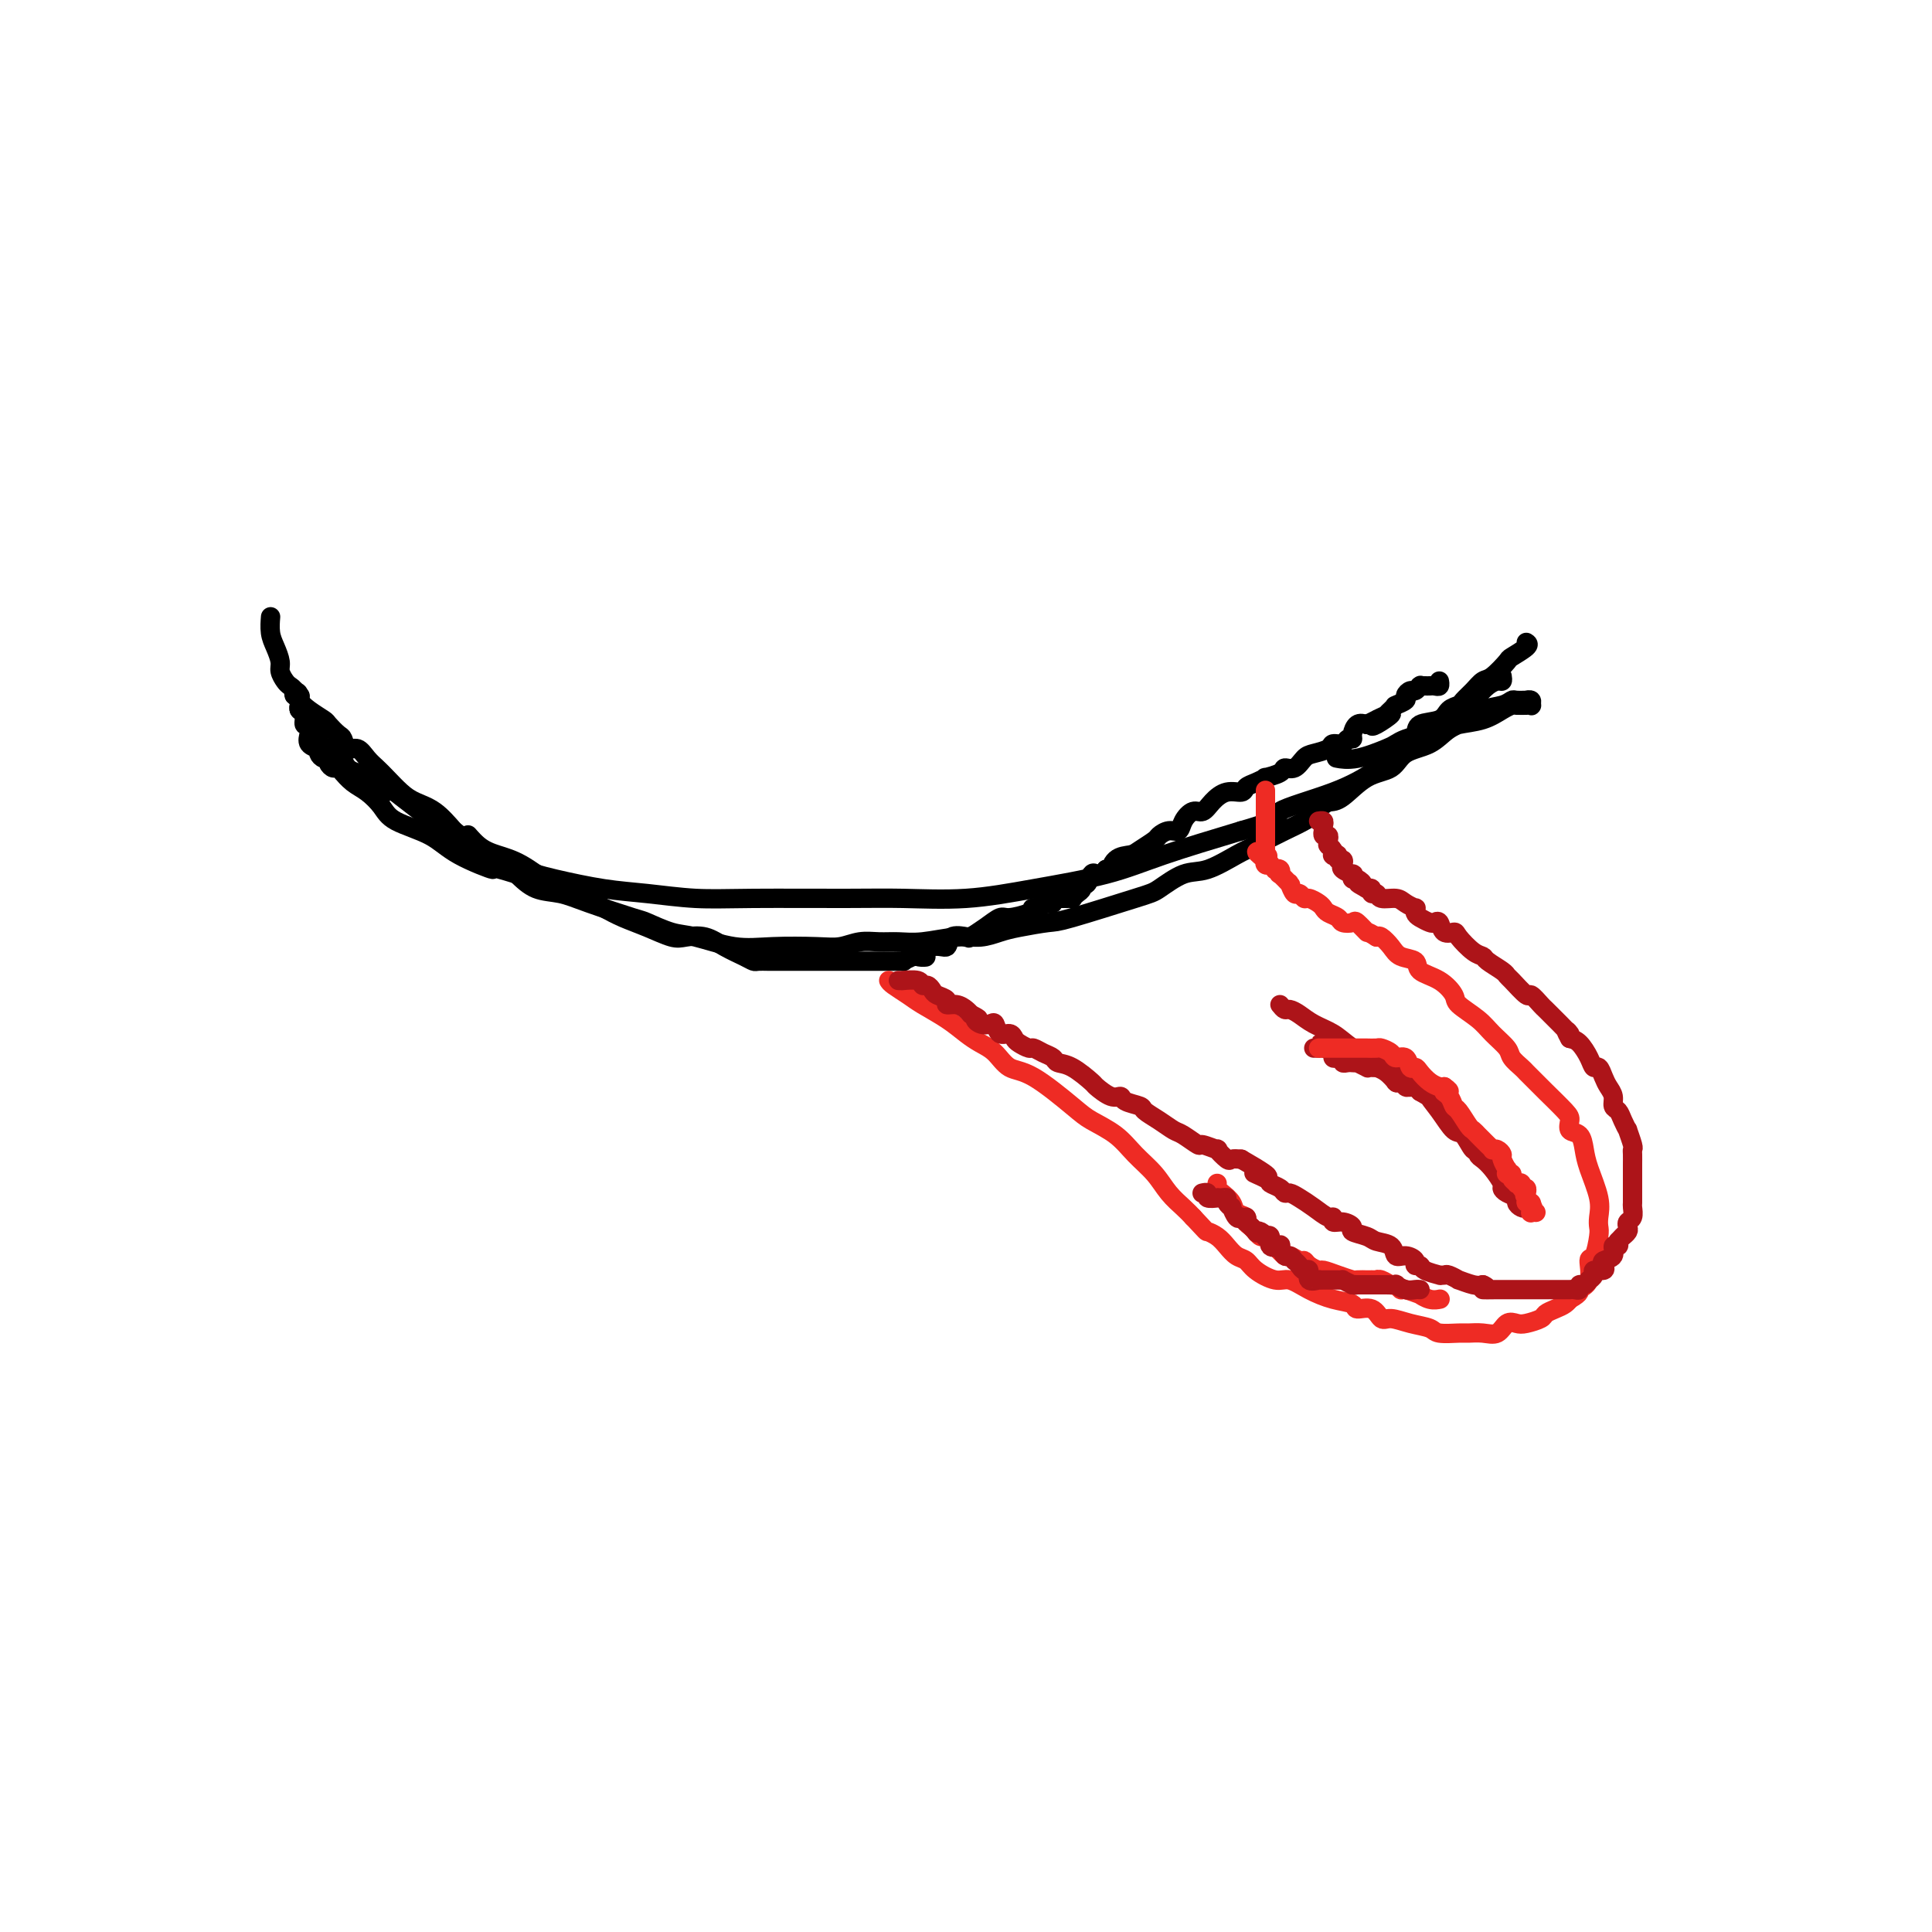 <svg viewBox='0 0 400 400' version='1.1' xmlns='http://www.w3.org/2000/svg' xmlns:xlink='http://www.w3.org/1999/xlink'><g fill='none' stroke='#000000' stroke-width='4' stroke-linecap='round' stroke-linejoin='round'><path d='M78,161c3.541,2.780 7.082,5.560 9,7c1.918,1.440 2.211,1.542 3,2c0.789,0.458 2.072,1.274 5,3c2.928,1.726 7.501,4.361 11,6c3.499,1.639 5.925,2.281 9,3c3.075,0.719 6.798,1.513 10,2c3.202,0.487 5.883,0.666 9,1c3.117,0.334 6.670,0.823 10,1c3.330,0.177 6.438,0.042 12,0c5.562,-0.042 13.579,0.009 19,0c5.421,-0.009 8.244,-0.076 12,0c3.756,0.076 8.443,0.297 13,0c4.557,-0.297 8.984,-1.110 14,-2c5.016,-0.890 10.620,-1.855 15,-3c4.380,-1.145 7.537,-2.470 12,-4c4.463,-1.530 10.231,-3.265 16,-5'/><path d='M257,172c10.080,-2.886 6.781,-3.102 8,-4c1.219,-0.898 6.957,-2.478 11,-4c4.043,-1.522 6.391,-2.984 8,-4c1.609,-1.016 2.479,-1.585 5,-3c2.521,-1.415 6.693,-3.675 9,-5c2.307,-1.325 2.749,-1.714 4,-2c1.251,-0.286 3.310,-0.469 5,-1c1.690,-0.531 3.012,-1.410 4,-2c0.988,-0.590 1.642,-0.890 2,-1c0.358,-0.110 0.421,-0.028 1,0c0.579,0.028 1.673,0.004 2,0c0.327,-0.004 -0.113,0.013 0,0c0.113,-0.013 0.778,-0.056 1,0c0.222,0.056 0.000,0.211 0,0c-0.000,-0.211 0.222,-0.790 0,-1c-0.222,-0.210 -0.887,-0.053 -1,0c-0.113,0.053 0.325,0.002 0,0c-0.325,-0.002 -1.412,0.044 -2,0c-0.588,-0.044 -0.678,-0.179 -1,0c-0.322,0.179 -0.878,0.671 -2,1c-1.122,0.329 -2.811,0.496 -4,1c-1.189,0.504 -1.877,1.347 -3,2c-1.123,0.653 -2.679,1.117 -4,2c-1.321,0.883 -2.405,2.184 -4,3c-1.595,0.816 -3.701,1.147 -5,2c-1.299,0.853 -1.792,2.229 -3,3c-1.208,0.771 -3.133,0.938 -5,2c-1.867,1.062 -3.676,3.018 -5,4c-1.324,0.982 -2.162,0.991 -3,1'/><path d='M275,166c-5.263,3.292 -2.422,2.021 -2,2c0.422,-0.021 -1.576,1.207 -3,2c-1.424,0.793 -2.273,1.152 -4,2c-1.727,0.848 -4.333,2.185 -6,3c-1.667,0.815 -2.397,1.108 -4,2c-1.603,0.892 -4.079,2.383 -6,3c-1.921,0.617 -3.288,0.361 -5,1c-1.712,0.639 -3.771,2.174 -5,3c-1.229,0.826 -1.630,0.942 -5,2c-3.370,1.058 -9.710,3.058 -13,4c-3.290,0.942 -3.532,0.826 -5,1c-1.468,0.174 -4.163,0.639 -6,1c-1.837,0.361 -2.816,0.618 -4,1c-1.184,0.382 -2.574,0.887 -4,1c-1.426,0.113 -2.888,-0.167 -5,0c-2.112,0.167 -4.876,0.781 -7,1c-2.124,0.219 -3.610,0.045 -5,0c-1.390,-0.045 -2.684,0.040 -4,0c-1.316,-0.040 -2.655,-0.205 -4,0c-1.345,0.205 -2.694,0.780 -4,1c-1.306,0.220 -2.567,0.085 -5,0c-2.433,-0.085 -6.039,-0.121 -9,0c-2.961,0.121 -5.276,0.399 -8,0c-2.724,-0.399 -5.855,-1.475 -8,-2c-2.145,-0.525 -3.304,-0.498 -5,-1c-1.696,-0.502 -3.930,-1.534 -5,-2c-1.070,-0.466 -0.974,-0.368 -3,-1c-2.026,-0.632 -6.172,-1.994 -9,-3c-2.828,-1.006 -4.338,-1.655 -6,-2c-1.662,-0.345 -3.475,-0.384 -5,-1c-1.525,-0.616 -2.763,-1.808 -4,-3'/><path d='M107,181c-7.739,-2.420 -4.587,-0.969 -5,-1c-0.413,-0.031 -4.393,-1.545 -7,-3c-2.607,-1.455 -3.843,-2.850 -6,-4c-2.157,-1.150 -5.237,-2.053 -7,-3c-1.763,-0.947 -2.209,-1.937 -3,-3c-0.791,-1.063 -1.928,-2.198 -3,-3c-1.072,-0.802 -2.080,-1.272 -3,-2c-0.920,-0.728 -1.753,-1.714 -2,-2c-0.247,-0.286 0.092,0.130 0,0c-0.092,-0.130 -0.616,-0.805 -1,-1c-0.384,-0.195 -0.629,0.088 -1,0c-0.371,-0.088 -0.870,-0.549 -1,-1c-0.130,-0.451 0.108,-0.891 0,-1c-0.108,-0.109 -0.563,0.115 -1,0c-0.437,-0.115 -0.857,-0.569 -1,-1c-0.143,-0.431 -0.010,-0.840 0,-1c0.010,-0.160 -0.103,-0.070 0,0c0.103,0.070 0.421,0.120 0,0c-0.421,-0.120 -1.581,-0.408 -2,-1c-0.419,-0.592 -0.097,-1.486 0,-2c0.097,-0.514 -0.030,-0.648 0,-1c0.030,-0.352 0.218,-0.921 0,-1c-0.218,-0.079 -0.843,0.332 -1,0c-0.157,-0.332 0.154,-1.409 0,-2c-0.154,-0.591 -0.773,-0.697 -1,-1c-0.227,-0.303 -0.061,-0.802 0,-1c0.061,-0.198 0.016,-0.094 0,0c-0.016,0.094 -0.004,0.179 0,0c0.004,-0.179 0.001,-0.623 0,-1c-0.001,-0.377 -0.001,-0.689 0,-1'/><path d='M62,144c-0.520,-1.469 -0.820,-0.143 -1,0c-0.180,0.143 -0.240,-0.898 0,-1c0.240,-0.102 0.779,0.736 1,1c0.221,0.264 0.124,-0.047 0,0c-0.124,0.047 -0.275,0.450 0,1c0.275,0.550 0.977,1.245 2,2c1.023,0.755 2.367,1.569 3,2c0.633,0.431 0.554,0.478 1,1c0.446,0.522 1.418,1.519 2,2c0.582,0.481 0.775,0.447 1,1c0.225,0.553 0.482,1.694 1,2c0.518,0.306 1.297,-0.224 2,0c0.703,0.224 1.331,1.201 2,2c0.669,0.799 1.378,1.420 2,2c0.622,0.580 1.156,1.120 2,2c0.844,0.880 2.000,2.102 3,3c1.000,0.898 1.846,1.473 3,2c1.154,0.527 2.615,1.008 4,2c1.385,0.992 2.692,2.496 4,4'/><path d='M94,172c5.558,4.465 3.452,1.626 3,1c-0.452,-0.626 0.750,0.960 2,2c1.250,1.040 2.550,1.535 4,2c1.450,0.465 3.052,0.901 5,2c1.948,1.099 4.242,2.861 6,4c1.758,1.139 2.979,1.656 4,2c1.021,0.344 1.842,0.516 3,1c1.158,0.484 2.654,1.279 4,2c1.346,0.721 2.541,1.369 4,2c1.459,0.631 3.183,1.247 5,2c1.817,0.753 3.726,1.644 5,2c1.274,0.356 1.914,0.176 3,0c1.086,-0.176 2.619,-0.348 4,0c1.381,0.348 2.611,1.218 4,2c1.389,0.782 2.937,1.478 4,2c1.063,0.522 1.640,0.872 2,1c0.360,0.128 0.502,0.034 1,0c0.498,-0.034 1.350,-0.009 2,0c0.650,0.009 1.097,0.002 2,0c0.903,-0.002 2.262,-0.001 3,0c0.738,0.001 0.855,0.000 2,0c1.145,-0.000 3.318,-0.000 5,0c1.682,0.000 2.875,-0.000 4,0c1.125,0.000 2.184,0.000 3,0c0.816,-0.000 1.389,-0.000 2,0c0.611,0.000 1.258,0.001 2,0c0.742,-0.001 1.577,-0.003 2,0c0.423,0.003 0.433,0.011 1,0c0.567,-0.011 1.691,-0.041 2,0c0.309,0.041 -0.197,0.155 0,0c0.197,-0.155 1.099,-0.577 2,-1'/><path d='M189,198c5.043,-0.025 1.649,0.413 1,0c-0.649,-0.413 1.446,-1.679 3,-2c1.554,-0.321 2.569,0.301 3,0c0.431,-0.301 0.280,-1.524 1,-2c0.720,-0.476 2.312,-0.204 3,0c0.688,0.204 0.471,0.339 1,0c0.529,-0.339 1.803,-1.153 3,-2c1.197,-0.847 2.318,-1.729 3,-2c0.682,-0.271 0.925,0.067 2,0c1.075,-0.067 2.982,-0.539 4,-1c1.018,-0.461 1.148,-0.912 1,-1c-0.148,-0.088 -0.575,0.187 0,0c0.575,-0.187 2.153,-0.835 3,-1c0.847,-0.165 0.962,0.152 1,0c0.038,-0.152 -0.001,-0.773 0,-1c0.001,-0.227 0.043,-0.061 0,0c-0.043,0.061 -0.170,0.016 0,0c0.170,-0.016 0.638,-0.005 1,0c0.362,0.005 0.618,0.002 1,0c0.382,-0.002 0.890,-0.004 1,0c0.110,0.004 -0.177,0.012 0,0c0.177,-0.012 0.817,-0.046 1,0c0.183,0.046 -0.092,0.172 0,0c0.092,-0.172 0.549,-0.642 1,-1c0.451,-0.358 0.894,-0.604 1,-1c0.106,-0.396 -0.126,-0.943 0,-1c0.126,-0.057 0.611,0.374 1,0c0.389,-0.374 0.682,-1.554 1,-2c0.318,-0.446 0.663,-0.159 1,0c0.337,0.159 0.668,0.188 1,0c0.332,-0.188 0.666,-0.594 1,-1'/><path d='M229,180c6.684,-2.677 3.395,-0.370 2,0c-1.395,0.370 -0.897,-1.196 0,-2c0.897,-0.804 2.194,-0.847 3,-1c0.806,-0.153 1.123,-0.418 2,-1c0.877,-0.582 2.314,-1.482 3,-2c0.686,-0.518 0.620,-0.654 1,-1c0.380,-0.346 1.204,-0.900 2,-1c0.796,-0.100 1.563,0.255 2,0c0.437,-0.255 0.542,-1.120 1,-2c0.458,-0.880 1.268,-1.776 2,-2c0.732,-0.224 1.386,0.224 2,0c0.614,-0.224 1.189,-1.120 2,-2c0.811,-0.880 1.858,-1.742 3,-2c1.142,-0.258 2.380,0.089 3,0c0.620,-0.089 0.622,-0.615 1,-1c0.378,-0.385 1.133,-0.629 2,-1c0.867,-0.371 1.846,-0.868 2,-1c0.154,-0.132 -0.516,0.102 0,0c0.516,-0.102 2.220,-0.538 3,-1c0.780,-0.462 0.636,-0.950 1,-1c0.364,-0.050 1.234,0.336 2,0c0.766,-0.336 1.427,-1.395 2,-2c0.573,-0.605 1.056,-0.754 2,-1c0.944,-0.246 2.348,-0.587 3,-1c0.652,-0.413 0.552,-0.897 1,-1c0.448,-0.103 1.443,0.175 2,0c0.557,-0.175 0.677,-0.804 1,-1c0.323,-0.196 0.849,0.040 1,0c0.151,-0.040 -0.075,-0.357 0,-1c0.075,-0.643 0.450,-1.612 1,-2c0.550,-0.388 1.275,-0.194 2,0'/><path d='M283,150c8.820,-4.577 3.869,-1.019 2,0c-1.869,1.019 -0.655,-0.501 0,-1c0.655,-0.499 0.750,0.024 1,0c0.250,-0.024 0.653,-0.594 1,-1c0.347,-0.406 0.637,-0.648 1,-1c0.363,-0.352 0.800,-0.815 1,-1c0.200,-0.185 0.162,-0.092 0,0c-0.162,0.092 -0.447,0.183 0,0c0.447,-0.183 1.626,-0.641 2,-1c0.374,-0.359 -0.057,-0.618 0,-1c0.057,-0.382 0.603,-0.887 1,-1c0.397,-0.113 0.645,0.166 1,0c0.355,-0.166 0.816,-0.776 1,-1c0.184,-0.224 0.091,-0.060 0,0c-0.091,0.060 -0.178,0.017 0,0c0.178,-0.017 0.622,-0.008 1,0c0.378,0.008 0.690,0.016 1,0c0.310,-0.016 0.619,-0.056 1,0c0.381,0.056 0.833,0.207 1,0c0.167,-0.207 0.048,-0.774 0,-1c-0.048,-0.226 -0.024,-0.113 0,0'/></g>
<g fill='none' stroke='#EE2B24' stroke-width='4' stroke-linecap='round' stroke-linejoin='round'><path d='M184,203c0.141,0.238 0.281,0.476 1,1c0.719,0.524 2.016,1.334 3,2c0.984,0.666 1.656,1.188 3,2c1.344,0.812 3.359,1.913 5,3c1.641,1.087 2.906,2.160 4,3c1.094,0.840 2.015,1.447 3,2c0.985,0.553 2.033,1.054 3,2c0.967,0.946 1.854,2.339 3,3c1.146,0.661 2.549,0.592 5,2c2.451,1.408 5.948,4.294 8,6c2.052,1.706 2.660,2.231 4,3c1.340,0.769 3.412,1.781 5,3c1.588,1.219 2.691,2.644 4,4c1.309,1.356 2.825,2.642 4,4c1.175,1.358 2.009,2.789 3,4c0.991,1.211 2.140,2.203 3,3c0.860,0.797 1.430,1.398 2,2'/><path d='M247,252c3.059,3.273 2.707,2.956 3,3c0.293,0.044 1.231,0.448 2,1c0.769,0.552 1.368,1.252 2,2c0.632,0.748 1.298,1.544 2,2c0.702,0.456 1.439,0.573 2,1c0.561,0.427 0.946,1.165 2,2c1.054,0.835 2.777,1.767 4,2c1.223,0.233 1.947,-0.235 3,0c1.053,0.235 2.435,1.171 4,2c1.565,0.829 3.312,1.550 5,2c1.688,0.450 3.318,0.627 4,1c0.682,0.373 0.414,0.940 1,1c0.586,0.060 2.024,-0.388 3,0c0.976,0.388 1.491,1.610 2,2c0.509,0.390 1.012,-0.053 2,0c0.988,0.053 2.462,0.603 4,1c1.538,0.397 3.139,0.642 4,1c0.861,0.358 0.983,0.830 2,1c1.017,0.170 2.930,0.038 4,0c1.070,-0.038 1.298,0.018 2,0c0.702,-0.018 1.877,-0.109 3,0c1.123,0.109 2.192,0.419 3,0c0.808,-0.419 1.353,-1.565 2,-2c0.647,-0.435 1.394,-0.158 2,0c0.606,0.158 1.069,0.197 2,0c0.931,-0.197 2.330,-0.631 3,-1c0.670,-0.369 0.610,-0.673 1,-1c0.390,-0.327 1.228,-0.675 2,-1c0.772,-0.325 1.477,-0.626 2,-1c0.523,-0.374 0.864,-0.821 1,-1c0.136,-0.179 0.068,-0.089 0,0'/><path d='M325,269c2.649,-1.479 1.771,-1.678 2,-2c0.229,-0.322 1.564,-0.768 2,-2c0.436,-1.232 -0.027,-3.249 0,-4c0.027,-0.751 0.545,-0.236 1,-1c0.455,-0.764 0.847,-2.809 1,-4c0.153,-1.191 0.066,-1.529 0,-2c-0.066,-0.471 -0.110,-1.076 0,-2c0.110,-0.924 0.376,-2.169 0,-4c-0.376,-1.831 -1.393,-4.248 -2,-6c-0.607,-1.752 -0.804,-2.837 -1,-4c-0.196,-1.163 -0.392,-2.402 -1,-3c-0.608,-0.598 -1.629,-0.554 -2,-1c-0.371,-0.446 -0.092,-1.380 0,-2c0.092,-0.620 -0.001,-0.925 -1,-2c-0.999,-1.075 -2.902,-2.921 -4,-4c-1.098,-1.079 -1.392,-1.390 -2,-2c-0.608,-0.610 -1.531,-1.517 -2,-2c-0.469,-0.483 -0.483,-0.541 -1,-1c-0.517,-0.459 -1.537,-1.320 -2,-2c-0.463,-0.680 -0.371,-1.178 -1,-2c-0.629,-0.822 -1.980,-1.967 -3,-3c-1.020,-1.033 -1.710,-1.953 -3,-3c-1.290,-1.047 -3.180,-2.221 -4,-3c-0.820,-0.779 -0.569,-1.164 -1,-2c-0.431,-0.836 -1.543,-2.125 -3,-3c-1.457,-0.875 -3.259,-1.338 -4,-2c-0.741,-0.662 -0.422,-1.523 -1,-2c-0.578,-0.477 -2.052,-0.571 -3,-1c-0.948,-0.429 -1.371,-1.192 -2,-2c-0.629,-0.808 -1.466,-1.659 -2,-2c-0.534,-0.341 -0.767,-0.170 -1,0'/><path d='M285,194c-2.351,-1.498 -1.728,-0.744 -2,-1c-0.272,-0.256 -1.439,-1.522 -2,-2c-0.561,-0.478 -0.518,-0.170 -1,0c-0.482,0.170 -1.490,0.200 -2,0c-0.510,-0.200 -0.522,-0.632 -1,-1c-0.478,-0.368 -1.423,-0.672 -2,-1c-0.577,-0.328 -0.784,-0.681 -1,-1c-0.216,-0.319 -0.439,-0.605 -1,-1c-0.561,-0.395 -1.460,-0.898 -2,-1c-0.540,-0.102 -0.719,0.196 -1,0c-0.281,-0.196 -0.662,-0.888 -1,-1c-0.338,-0.112 -0.634,0.354 -1,0c-0.366,-0.354 -0.802,-1.530 -1,-2c-0.198,-0.470 -0.157,-0.235 0,0c0.157,0.235 0.430,0.469 0,0c-0.430,-0.469 -1.564,-1.641 -2,-2c-0.436,-0.359 -0.173,0.096 0,0c0.173,-0.096 0.258,-0.744 0,-1c-0.258,-0.256 -0.857,-0.120 -1,0c-0.143,0.120 0.172,0.225 0,0c-0.172,-0.225 -0.831,-0.778 -1,-1c-0.169,-0.222 0.150,-0.111 0,0c-0.150,0.111 -0.771,0.222 -1,0c-0.229,-0.222 -0.065,-0.778 0,-1c0.065,-0.222 0.033,-0.111 0,0'/><path d='M262,178c-3.558,-2.699 -0.953,-1.446 0,-1c0.953,0.446 0.255,0.087 0,0c-0.255,-0.087 -0.068,0.099 0,0c0.068,-0.099 0.018,-0.482 0,-1c-0.018,-0.518 -0.005,-1.169 0,-2c0.005,-0.831 0.001,-1.841 0,-3c-0.001,-1.159 -0.000,-2.465 0,-3c0.000,-0.535 0.000,-0.298 0,-1c-0.000,-0.702 -0.000,-2.343 0,-3c0.000,-0.657 0.000,-0.328 0,0'/></g>
<g fill='none' stroke='#AD1419' stroke-width='4' stroke-linecap='round' stroke-linejoin='round'><path d='M186,203c0.400,0.002 0.800,0.005 1,0c0.200,-0.005 0.200,-0.016 0,0c-0.200,0.016 -0.600,0.060 0,0c0.600,-0.060 2.201,-0.223 3,0c0.799,0.223 0.796,0.833 1,1c0.204,0.167 0.613,-0.109 1,0c0.387,0.109 0.750,0.603 1,1c0.250,0.397 0.385,0.698 1,1c0.615,0.302 1.709,0.606 2,1c0.291,0.394 -0.221,0.879 0,1c0.221,0.121 1.175,-0.121 2,0c0.825,0.121 1.521,0.606 2,1c0.479,0.394 0.739,0.697 1,1'/><path d='M201,210c2.515,1.251 1.303,0.879 1,1c-0.303,0.121 0.304,0.736 1,1c0.696,0.264 1.482,0.179 2,0c0.518,-0.179 0.768,-0.452 1,0c0.232,0.452 0.447,1.628 1,2c0.553,0.372 1.443,-0.059 2,0c0.557,0.059 0.782,0.607 1,1c0.218,0.393 0.430,0.630 1,1c0.570,0.370 1.500,0.873 2,1c0.500,0.127 0.572,-0.123 1,0c0.428,0.123 1.211,0.618 2,1c0.789,0.382 1.582,0.650 2,1c0.418,0.350 0.461,0.781 1,1c0.539,0.219 1.574,0.226 3,1c1.426,0.774 3.245,2.315 4,3c0.755,0.685 0.448,0.512 1,1c0.552,0.488 1.964,1.636 3,2c1.036,0.364 1.698,-0.054 2,0c0.302,0.054 0.245,0.582 1,1c0.755,0.418 2.322,0.727 3,1c0.678,0.273 0.466,0.512 1,1c0.534,0.488 1.814,1.226 3,2c1.186,0.774 2.277,1.585 3,2c0.723,0.415 1.078,0.435 2,1c0.922,0.565 2.412,1.676 3,2c0.588,0.324 0.275,-0.137 1,0c0.725,0.137 2.487,0.874 3,1c0.513,0.126 -0.223,-0.358 0,0c0.223,0.358 1.406,1.558 2,2c0.594,0.442 0.598,0.126 1,0c0.402,-0.126 1.201,-0.063 2,0'/><path d='M257,240c9.230,5.273 4.305,3.455 3,3c-1.305,-0.455 1.012,0.452 2,1c0.988,0.548 0.648,0.738 1,1c0.352,0.262 1.395,0.598 2,1c0.605,0.402 0.771,0.872 1,1c0.229,0.128 0.521,-0.086 1,0c0.479,0.086 1.146,0.472 2,1c0.854,0.528 1.894,1.198 3,2c1.106,0.802 2.276,1.734 3,2c0.724,0.266 1.000,-0.136 1,0c-0.000,0.136 -0.277,0.810 0,1c0.277,0.190 1.108,-0.103 2,0c0.892,0.103 1.843,0.604 2,1c0.157,0.396 -0.481,0.688 0,1c0.481,0.312 2.082,0.643 3,1c0.918,0.357 1.154,0.739 2,1c0.846,0.261 2.303,0.399 3,1c0.697,0.601 0.635,1.663 1,2c0.365,0.337 1.156,-0.050 2,0c0.844,0.050 1.740,0.539 2,1c0.260,0.461 -0.117,0.894 0,1c0.117,0.106 0.728,-0.115 1,0c0.272,0.115 0.204,0.566 1,1c0.796,0.434 2.456,0.852 3,1c0.544,0.148 -0.029,0.024 0,0c0.029,-0.024 0.658,0.050 1,0c0.342,-0.050 0.395,-0.223 1,0c0.605,0.223 1.760,0.843 2,1c0.240,0.157 -0.435,-0.150 0,0c0.435,0.150 1.982,0.757 3,1c1.018,0.243 1.509,0.121 2,0'/><path d='M307,266c1.995,0.845 -0.017,0.959 0,1c0.017,0.041 2.063,0.011 3,0c0.937,-0.011 0.766,-0.003 1,0c0.234,0.003 0.874,0.001 1,0c0.126,-0.001 -0.260,-0.000 0,0c0.260,0.000 1.168,0.000 2,0c0.832,-0.000 1.590,-0.000 2,0c0.410,0.000 0.473,0.000 1,0c0.527,-0.000 1.517,-0.000 2,0c0.483,0.000 0.458,0.000 1,0c0.542,-0.000 1.652,-0.000 2,0c0.348,0.000 -0.065,0.000 0,0c0.065,-0.000 0.609,-0.000 1,0c0.391,0.000 0.631,0.001 1,0c0.369,-0.001 0.869,-0.004 1,0c0.131,0.004 -0.106,0.016 0,0c0.106,-0.016 0.554,-0.061 1,0c0.446,0.061 0.889,0.227 1,0c0.111,-0.227 -0.109,-0.848 0,-1c0.109,-0.152 0.549,0.166 1,0c0.451,-0.166 0.913,-0.814 1,-1c0.087,-0.186 -0.200,0.091 0,0c0.200,-0.091 0.889,-0.549 1,-1c0.111,-0.451 -0.355,-0.893 0,-1c0.355,-0.107 1.530,0.121 2,0c0.470,-0.121 0.235,-0.592 0,-1c-0.235,-0.408 -0.469,-0.753 0,-1c0.469,-0.247 1.641,-0.396 2,-1c0.359,-0.604 -0.096,-1.663 0,-2c0.096,-0.337 0.742,0.046 1,0c0.258,-0.046 0.129,-0.523 0,-1'/><path d='M335,257c1.635,-1.786 1.222,-1.252 1,-1c-0.222,0.252 -0.252,0.223 0,0c0.252,-0.223 0.785,-0.641 1,-1c0.215,-0.359 0.110,-0.658 0,-1c-0.110,-0.342 -0.226,-0.725 0,-1c0.226,-0.275 0.793,-0.440 1,-1c0.207,-0.560 0.056,-1.516 0,-2c-0.056,-0.484 -0.015,-0.498 0,-1c0.015,-0.502 0.004,-1.493 0,-2c-0.004,-0.507 -0.001,-0.531 0,-1c0.001,-0.469 0.000,-1.381 0,-2c-0.000,-0.619 0.000,-0.943 0,-1c-0.000,-0.057 -0.000,0.153 0,0c0.000,-0.153 0.001,-0.669 0,-1c-0.001,-0.331 -0.004,-0.479 0,-1c0.004,-0.521 0.016,-1.416 0,-2c-0.016,-0.584 -0.060,-0.856 0,-1c0.060,-0.144 0.224,-0.161 0,-1c-0.224,-0.839 -0.834,-2.500 -1,-3c-0.166,-0.500 0.114,0.161 0,0c-0.114,-0.161 -0.622,-1.146 -1,-2c-0.378,-0.854 -0.626,-1.579 -1,-2c-0.374,-0.421 -0.874,-0.537 -1,-1c-0.126,-0.463 0.121,-1.271 0,-2c-0.121,-0.729 -0.609,-1.377 -1,-2c-0.391,-0.623 -0.685,-1.221 -1,-2c-0.315,-0.779 -0.651,-1.739 -1,-2c-0.349,-0.261 -0.712,0.177 -1,0c-0.288,-0.177 -0.501,-0.971 -1,-2c-0.499,-1.029 -1.286,-2.294 -2,-3c-0.714,-0.706 -1.357,-0.853 -2,-1'/><path d='M325,215c-1.743,-3.052 -0.101,-1.184 0,-1c0.101,0.184 -1.339,-1.318 -2,-2c-0.661,-0.682 -0.542,-0.544 -1,-1c-0.458,-0.456 -1.492,-1.506 -2,-2c-0.508,-0.494 -0.490,-0.433 -1,-1c-0.510,-0.567 -1.549,-1.762 -2,-2c-0.451,-0.238 -0.314,0.479 -1,0c-0.686,-0.479 -2.197,-2.156 -3,-3c-0.803,-0.844 -0.899,-0.854 -1,-1c-0.101,-0.146 -0.206,-0.427 -1,-1c-0.794,-0.573 -2.278,-1.436 -3,-2c-0.722,-0.564 -0.684,-0.829 -1,-1c-0.316,-0.171 -0.988,-0.250 -2,-1c-1.012,-0.750 -2.366,-2.173 -3,-3c-0.634,-0.827 -0.550,-1.058 -1,-1c-0.450,0.058 -1.434,0.405 -2,0c-0.566,-0.405 -0.716,-1.561 -1,-2c-0.284,-0.439 -0.704,-0.160 -1,0c-0.296,0.160 -0.470,0.201 -1,0c-0.530,-0.201 -1.416,-0.645 -2,-1c-0.584,-0.355 -0.865,-0.621 -1,-1c-0.135,-0.379 -0.124,-0.871 0,-1c0.124,-0.129 0.360,0.105 0,0c-0.360,-0.105 -1.316,-0.549 -2,-1c-0.684,-0.451 -1.096,-0.909 -2,-1c-0.904,-0.091 -2.298,0.186 -3,0c-0.702,-0.186 -0.710,-0.834 -1,-1c-0.290,-0.166 -0.861,0.151 -1,0c-0.139,-0.151 0.155,-0.772 0,-1c-0.155,-0.228 -0.759,-0.065 -1,0c-0.241,0.065 -0.121,0.033 0,0'/><path d='M283,184c-3.121,-1.708 -1.423,-0.979 -1,-1c0.423,-0.021 -0.430,-0.793 -1,-1c-0.570,-0.207 -0.857,0.152 -1,0c-0.143,-0.152 -0.142,-0.815 0,-1c0.142,-0.185 0.426,0.109 0,0c-0.426,-0.109 -1.563,-0.621 -2,-1c-0.437,-0.379 -0.173,-0.623 0,-1c0.173,-0.377 0.256,-0.885 0,-1c-0.256,-0.115 -0.852,0.162 -1,0c-0.148,-0.162 0.153,-0.765 0,-1c-0.153,-0.235 -0.759,-0.102 -1,0c-0.241,0.102 -0.117,0.172 0,0c0.117,-0.172 0.227,-0.585 0,-1c-0.227,-0.415 -0.792,-0.833 -1,-1c-0.208,-0.167 -0.060,-0.082 0,0c0.060,0.082 0.030,0.162 0,0c-0.030,-0.162 -0.061,-0.564 0,-1c0.061,-0.436 0.212,-0.904 0,-1c-0.212,-0.096 -0.788,0.181 -1,0c-0.212,-0.181 -0.061,-0.819 0,-1c0.061,-0.181 0.030,0.095 0,0c-0.030,-0.095 -0.060,-0.562 0,-1c0.060,-0.438 0.208,-0.849 0,-1c-0.208,-0.151 -0.774,-0.043 -1,0c-0.226,0.043 -0.113,0.022 0,0'/><path d='M265,208c0.353,0.440 0.706,0.880 1,1c0.294,0.120 0.529,-0.079 1,0c0.471,0.079 1.177,0.438 2,1c0.823,0.562 1.764,1.328 3,2c1.236,0.672 2.766,1.250 4,2c1.234,0.750 2.172,1.673 4,3c1.828,1.327 4.545,3.058 6,4c1.455,0.942 1.647,1.093 2,1c0.353,-0.093 0.868,-0.431 1,0c0.132,0.431 -0.120,1.632 0,2c0.120,0.368 0.610,-0.097 1,0c0.390,0.097 0.679,0.757 1,1c0.321,0.243 0.674,0.068 1,0c0.326,-0.068 0.623,-0.028 1,0c0.377,0.028 0.832,0.046 1,0c0.168,-0.046 0.048,-0.156 0,0c-0.048,0.156 -0.024,0.578 0,1'/><path d='M294,226c4.860,2.893 2.510,1.127 2,1c-0.510,-0.127 0.820,1.387 2,3c1.180,1.613 2.210,3.325 3,4c0.790,0.675 1.338,0.313 2,1c0.662,0.687 1.437,2.423 2,3c0.563,0.577 0.915,-0.007 1,0c0.085,0.007 -0.097,0.604 0,1c0.097,0.396 0.473,0.593 1,1c0.527,0.407 1.207,1.026 2,2c0.793,0.974 1.700,2.302 2,3c0.300,0.698 -0.008,0.765 0,1c0.008,0.235 0.332,0.638 1,1c0.668,0.362 1.682,0.683 2,1c0.318,0.317 -0.059,0.631 0,1c0.059,0.369 0.554,0.792 1,1c0.446,0.208 0.842,0.202 1,0c0.158,-0.202 0.079,-0.601 0,-1'/><path d='M316,249c3.241,3.605 0.342,1.117 -1,0c-1.342,-1.117 -1.129,-0.863 -1,-1c0.129,-0.137 0.174,-0.664 0,-1c-0.174,-0.336 -0.568,-0.482 -1,-1c-0.432,-0.518 -0.900,-1.410 -1,-2c-0.100,-0.590 0.170,-0.879 0,-1c-0.170,-0.121 -0.781,-0.075 -1,0c-0.219,0.075 -0.048,0.178 0,0c0.048,-0.178 -0.028,-0.639 0,-1c0.028,-0.361 0.162,-0.623 0,-1c-0.162,-0.377 -0.618,-0.870 -1,-1c-0.382,-0.130 -0.690,0.105 -1,0c-0.310,-0.105 -0.622,-0.548 -1,-1c-0.378,-0.452 -0.822,-0.914 -1,-1c-0.178,-0.086 -0.090,0.202 0,0c0.090,-0.202 0.181,-0.895 0,-1c-0.181,-0.105 -0.635,0.379 -1,0c-0.365,-0.379 -0.642,-1.621 -1,-2c-0.358,-0.379 -0.799,0.104 -1,0c-0.201,-0.104 -0.163,-0.796 0,-1c0.163,-0.204 0.449,0.081 0,0c-0.449,-0.081 -1.635,-0.529 -2,-1c-0.365,-0.471 0.091,-0.964 0,-1c-0.091,-0.036 -0.727,0.384 -1,0c-0.273,-0.384 -0.182,-1.571 0,-2c0.182,-0.429 0.455,-0.100 0,0c-0.455,0.100 -1.639,-0.028 -2,0c-0.361,0.028 0.099,0.214 0,0c-0.099,-0.214 -0.757,-0.827 -1,-1c-0.243,-0.173 -0.069,0.093 0,0c0.069,-0.093 0.035,-0.547 0,-1'/><path d='M298,228c-2.983,-3.508 -1.439,-1.777 -1,-1c0.439,0.777 -0.226,0.601 -1,0c-0.774,-0.601 -1.657,-1.625 -2,-2c-0.343,-0.375 -0.147,-0.099 0,0c0.147,0.099 0.246,0.023 0,0c-0.246,-0.023 -0.836,0.008 -1,0c-0.164,-0.008 0.097,-0.055 0,0c-0.097,0.055 -0.551,0.211 -1,0c-0.449,-0.211 -0.891,-0.789 -1,-1c-0.109,-0.211 0.116,-0.055 0,0c-0.116,0.055 -0.572,0.008 -1,0c-0.428,-0.008 -0.826,0.022 -1,0c-0.174,-0.022 -0.123,-0.097 0,0c0.123,0.097 0.317,0.366 0,0c-0.317,-0.366 -1.147,-1.366 -2,-2c-0.853,-0.634 -1.729,-0.901 -2,-1c-0.271,-0.099 0.063,-0.030 0,0c-0.063,0.030 -0.524,0.022 -1,0c-0.476,-0.022 -0.969,-0.059 -1,0c-0.031,0.059 0.399,0.212 0,0c-0.399,-0.212 -1.626,-0.789 -2,-1c-0.374,-0.211 0.106,-0.056 0,0c-0.106,0.056 -0.798,0.011 -1,0c-0.202,-0.011 0.087,0.011 0,0c-0.087,-0.011 -0.549,-0.055 -1,0c-0.451,0.055 -0.891,0.208 -1,0c-0.109,-0.208 0.112,-0.777 0,-1c-0.112,-0.223 -0.556,-0.101 -1,0c-0.444,0.101 -0.889,0.181 -1,0c-0.111,-0.181 0.111,-0.623 0,-1c-0.111,-0.377 -0.556,-0.688 -1,-1'/><path d='M275,217c-3.515,-1.702 -0.802,-0.456 0,0c0.802,0.456 -0.307,0.122 -1,0c-0.693,-0.122 -0.969,-0.033 -1,0c-0.031,0.033 0.184,0.009 0,0c-0.184,-0.009 -0.767,-0.003 -1,0c-0.233,0.003 -0.117,0.001 0,0'/></g>
<g fill='none' stroke='#EE2B24' stroke-width='4' stroke-linecap='round' stroke-linejoin='round'><path d='M273,217c0.234,-0.000 0.468,-0.000 1,0c0.532,0.000 1.362,0.000 2,0c0.638,-0.000 1.083,-0.000 2,0c0.917,0.000 2.305,0.000 3,0c0.695,-0.000 0.696,-0.001 1,0c0.304,0.001 0.912,0.003 1,0c0.088,-0.003 -0.342,-0.011 0,0c0.342,0.011 1.457,0.039 2,0c0.543,-0.039 0.512,-0.146 1,0c0.488,0.146 1.493,0.546 2,1c0.507,0.454 0.516,0.961 1,1c0.484,0.039 1.442,-0.389 2,0c0.558,0.389 0.717,1.597 1,2c0.283,0.403 0.692,0.003 1,0c0.308,-0.003 0.516,0.391 1,1c0.484,0.609 1.246,1.433 2,2c0.754,0.567 1.501,0.876 2,1c0.499,0.124 0.749,0.062 1,0'/><path d='M299,225c2.119,1.435 0.417,1.022 0,1c-0.417,-0.022 0.452,0.347 1,1c0.548,0.653 0.777,1.589 1,2c0.223,0.411 0.441,0.295 1,1c0.559,0.705 1.459,2.230 2,3c0.541,0.770 0.723,0.784 1,1c0.277,0.216 0.648,0.632 1,1c0.352,0.368 0.686,0.686 1,1c0.314,0.314 0.610,0.623 1,1c0.390,0.377 0.874,0.821 1,1c0.126,0.179 -0.106,0.094 0,0c0.106,-0.094 0.550,-0.198 1,0c0.450,0.198 0.905,0.698 1,1c0.095,0.302 -0.170,0.407 0,1c0.170,0.593 0.777,1.676 1,2c0.223,0.324 0.064,-0.110 0,0c-0.064,0.110 -0.032,0.764 0,1c0.032,0.236 0.065,0.053 0,0c-0.065,-0.053 -0.229,0.025 0,0c0.229,-0.025 0.850,-0.151 1,0c0.150,0.151 -0.171,0.580 0,1c0.171,0.420 0.834,0.829 1,1c0.166,0.171 -0.166,0.102 0,0c0.166,-0.102 0.829,-0.237 1,0c0.171,0.237 -0.150,0.847 0,1c0.150,0.153 0.772,-0.152 1,0c0.228,0.152 0.061,0.759 0,1c-0.061,0.241 -0.016,0.116 0,0c0.016,-0.116 0.004,-0.224 0,0c-0.004,0.224 -0.001,0.778 0,1c0.001,0.222 0.001,0.111 0,0'/><path d='M316,248c2.626,3.576 0.689,1.015 0,0c-0.689,-1.015 -0.132,-0.483 0,0c0.132,0.483 -0.160,0.918 0,1c0.160,0.082 0.774,-0.188 1,0c0.226,0.188 0.064,0.835 0,1c-0.064,0.165 -0.031,-0.152 0,0c0.031,0.152 0.060,0.773 0,1c-0.060,0.227 -0.208,0.061 0,0c0.208,-0.061 0.774,-0.017 1,0c0.226,0.017 0.113,0.009 0,0'/></g>
<g fill='none' stroke='#000000' stroke-width='4' stroke-linecap='round' stroke-linejoin='round'><path d='M311,140c0.067,0.439 0.133,0.879 0,1c-0.133,0.121 -0.466,-0.076 -1,0c-0.534,0.076 -1.269,0.425 -2,1c-0.731,0.575 -1.456,1.377 -2,2c-0.544,0.623 -0.905,1.066 -2,2c-1.095,0.934 -2.923,2.358 -4,3c-1.077,0.642 -1.402,0.500 -2,1c-0.598,0.500 -1.469,1.640 -2,2c-0.531,0.360 -0.721,-0.061 -1,0c-0.279,0.061 -0.648,0.605 -1,1c-0.352,0.395 -0.686,0.642 -1,1c-0.314,0.358 -0.609,0.826 -1,1c-0.391,0.174 -0.879,0.054 -1,0c-0.121,-0.054 0.125,-0.043 0,0c-0.125,0.043 -0.622,0.119 -1,0c-0.378,-0.119 -0.637,-0.434 -1,0c-0.363,0.434 -0.828,1.617 -1,2c-0.172,0.383 -0.049,-0.033 0,0c0.049,0.033 0.025,0.517 0,1'/><path d='M288,158c-3.952,3.012 -2.333,1.542 -2,1c0.333,-0.542 -0.619,-0.155 -1,0c-0.381,0.155 -0.190,0.077 0,0'/></g>
<g fill='none' stroke='#EE2B24' stroke-width='4' stroke-linecap='round' stroke-linejoin='round'><path d='M252,245c-0.056,0.356 -0.112,0.711 0,1c0.112,0.289 0.394,0.511 1,1c0.606,0.489 1.538,1.244 2,2c0.462,0.756 0.453,1.513 1,2c0.547,0.487 1.648,0.704 2,1c0.352,0.296 -0.046,0.672 0,1c0.046,0.328 0.537,0.609 1,1c0.463,0.391 0.898,0.892 1,1c0.102,0.108 -0.127,-0.178 0,0c0.127,0.178 0.611,0.821 1,1c0.389,0.179 0.681,-0.107 1,0c0.319,0.107 0.663,0.606 1,1c0.337,0.394 0.668,0.684 1,1c0.332,0.316 0.666,0.658 1,1'/><path d='M265,259c1.959,2.101 0.356,0.352 0,0c-0.356,-0.352 0.533,0.693 1,1c0.467,0.307 0.510,-0.124 1,0c0.490,0.124 1.425,0.803 2,1c0.575,0.197 0.789,-0.088 1,0c0.211,0.088 0.417,0.549 1,1c0.583,0.451 1.541,0.891 2,1c0.459,0.109 0.418,-0.114 1,0c0.582,0.114 1.786,0.567 3,1c1.214,0.433 2.438,0.848 3,1c0.562,0.152 0.462,0.041 1,0c0.538,-0.041 1.715,-0.012 2,0c0.285,0.012 -0.323,0.007 0,0c0.323,-0.007 1.578,-0.017 2,0c0.422,0.017 0.012,0.061 0,0c-0.012,-0.061 0.376,-0.228 1,0c0.624,0.228 1.485,0.850 2,1c0.515,0.150 0.683,-0.171 1,0c0.317,0.171 0.784,0.834 1,1c0.216,0.166 0.181,-0.166 1,0c0.819,0.166 2.493,0.829 3,1c0.507,0.171 -0.153,-0.150 0,0c0.153,0.150 1.118,0.771 2,1c0.882,0.229 1.681,0.065 2,0c0.319,-0.065 0.160,-0.033 0,0'/></g>
<g fill='none' stroke='#AD1419' stroke-width='4' stroke-linecap='round' stroke-linejoin='round'><path d='M249,247c0.035,-0.008 0.070,-0.016 0,0c-0.070,0.016 -0.244,0.057 0,0c0.244,-0.057 0.905,-0.211 1,0c0.095,0.211 -0.377,0.788 0,1c0.377,0.212 1.603,0.059 2,0c0.397,-0.059 -0.033,-0.026 0,0c0.033,0.026 0.530,0.043 1,0c0.470,-0.043 0.914,-0.148 1,0c0.086,0.148 -0.184,0.548 0,1c0.184,0.452 0.823,0.956 1,1c0.177,0.044 -0.106,-0.373 0,0c0.106,0.373 0.602,1.535 1,2c0.398,0.465 0.699,0.232 1,0'/><path d='M257,252c1.455,0.704 1.093,-0.035 1,0c-0.093,0.035 0.083,0.846 0,1c-0.083,0.154 -0.425,-0.347 0,0c0.425,0.347 1.615,1.544 2,2c0.385,0.456 -0.036,0.173 0,0c0.036,-0.173 0.529,-0.235 1,0c0.471,0.235 0.918,0.767 1,1c0.082,0.233 -0.203,0.165 0,0c0.203,-0.165 0.895,-0.429 1,0c0.105,0.429 -0.375,1.550 0,2c0.375,0.450 1.607,0.230 2,0c0.393,-0.230 -0.053,-0.469 0,0c0.053,0.469 0.606,1.645 1,2c0.394,0.355 0.630,-0.111 1,0c0.370,0.111 0.874,0.798 1,1c0.126,0.202 -0.126,-0.082 0,0c0.126,0.082 0.630,0.530 1,1c0.370,0.470 0.606,0.963 1,1c0.394,0.037 0.945,-0.382 1,0c0.055,0.382 -0.388,1.567 0,2c0.388,0.433 1.605,0.116 2,0c0.395,-0.116 -0.034,-0.031 0,0c0.034,0.031 0.530,0.008 1,0c0.470,-0.008 0.913,-0.002 1,0c0.087,0.002 -0.183,0.001 0,0c0.183,-0.001 0.818,-0.001 1,0c0.182,0.001 -0.089,0.003 0,0c0.089,-0.003 0.539,-0.011 1,0c0.461,0.011 0.932,0.041 1,0c0.068,-0.041 -0.266,-0.155 0,0c0.266,0.155 1.133,0.577 2,1'/><path d='M280,266c1.361,0.155 0.262,0.041 0,0c-0.262,-0.041 0.311,-0.011 1,0c0.689,0.011 1.493,0.003 2,0c0.507,-0.003 0.718,-0.001 1,0c0.282,0.001 0.634,-0.001 1,0c0.366,0.001 0.745,0.004 1,0c0.255,-0.004 0.387,-0.015 1,0c0.613,0.015 1.709,0.057 2,0c0.291,-0.057 -0.223,-0.211 0,0c0.223,0.211 1.184,0.789 2,1c0.816,0.211 1.489,0.057 2,0c0.511,-0.057 0.860,-0.016 1,0c0.140,0.016 0.070,0.008 0,0'/></g>
<g fill='none' stroke='#000000' stroke-width='4' stroke-linecap='round' stroke-linejoin='round'><path d='M56,128c0.022,-0.270 0.043,-0.540 0,0c-0.043,0.540 -0.152,1.889 0,3c0.152,1.111 0.565,1.986 1,3c0.435,1.014 0.891,2.169 1,3c0.109,0.831 -0.129,1.337 0,2c0.129,0.663 0.627,1.483 1,2c0.373,0.517 0.622,0.730 1,1c0.378,0.270 0.886,0.598 1,1c0.114,0.402 -0.165,0.877 0,1c0.165,0.123 0.776,-0.107 1,0c0.224,0.107 0.063,0.550 0,1c-0.063,0.450 -0.028,0.908 0,1c0.028,0.092 0.050,-0.183 0,0c-0.050,0.183 -0.171,0.822 0,1c0.171,0.178 0.633,-0.107 1,0c0.367,0.107 0.637,0.606 1,1c0.363,0.394 0.818,0.684 1,1c0.182,0.316 0.091,0.658 0,1'/><path d='M65,150c1.587,3.598 1.056,1.594 1,1c-0.056,-0.594 0.363,0.221 1,1c0.637,0.779 1.493,1.522 2,2c0.507,0.478 0.664,0.692 1,1c0.336,0.308 0.851,0.710 1,1c0.149,0.290 -0.068,0.467 0,1c0.068,0.533 0.422,1.422 1,2c0.578,0.578 1.382,0.846 2,1c0.618,0.154 1.051,0.195 2,1c0.949,0.805 2.414,2.373 3,3c0.586,0.627 0.293,0.314 0,0'/><path d='M316,133c0.330,0.203 0.661,0.407 0,1c-0.661,0.593 -2.312,1.576 -3,2c-0.688,0.424 -0.412,0.288 -1,1c-0.588,0.712 -2.040,2.271 -3,3c-0.960,0.729 -1.427,0.628 -2,1c-0.573,0.372 -1.254,1.217 -2,2c-0.746,0.783 -1.559,1.504 -2,2c-0.441,0.496 -0.509,0.767 -1,1c-0.491,0.233 -1.405,0.430 -2,1c-0.595,0.570 -0.870,1.515 -2,2c-1.130,0.485 -3.114,0.510 -4,1c-0.886,0.490 -0.673,1.445 -1,2c-0.327,0.555 -1.195,0.709 -2,1c-0.805,0.291 -1.547,0.719 -2,1c-0.453,0.281 -0.616,0.416 -2,1c-1.384,0.584 -3.988,1.619 -6,2c-2.012,0.381 -3.432,0.109 -4,0c-0.568,-0.109 -0.284,-0.054 0,0'/></g>
</svg>